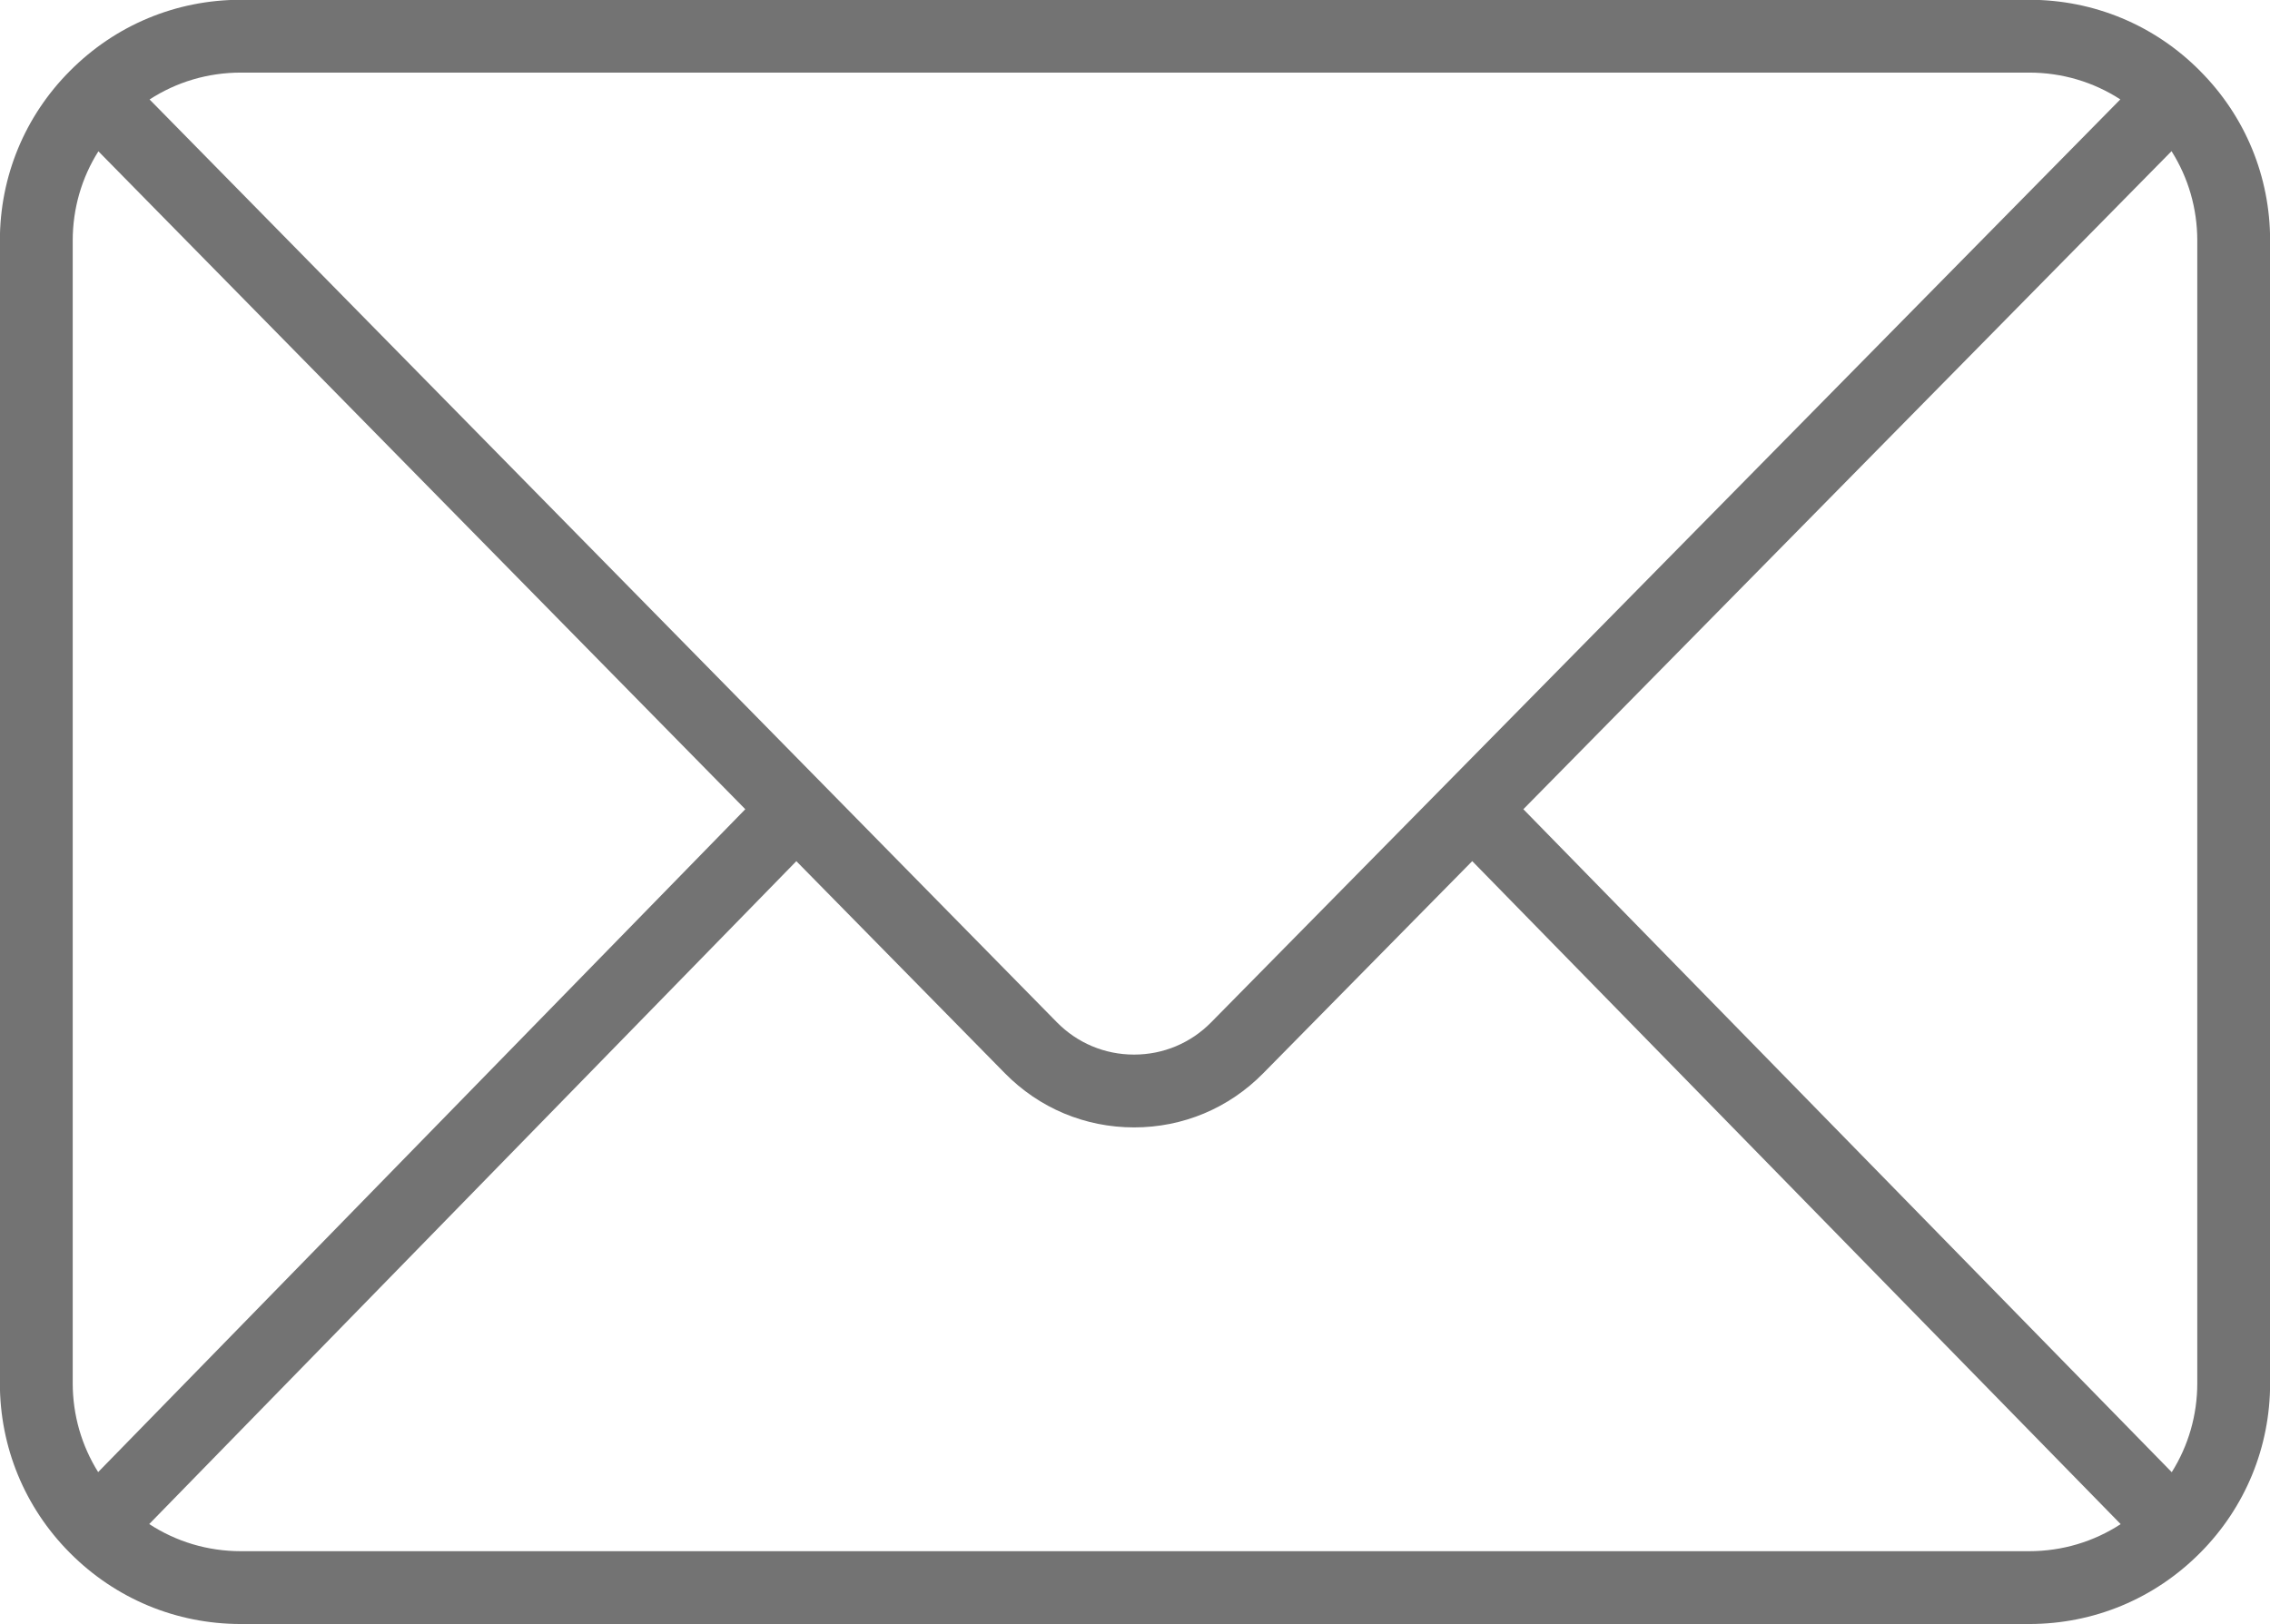 <?xml version="1.0" encoding="UTF-8" standalone="no"?><svg xmlns="http://www.w3.org/2000/svg" xmlns:xlink="http://www.w3.org/1999/xlink" fill="#000000" height="267.7" preserveAspectRatio="xMidYMid meet" version="1" viewBox="69.0 122.2 374.0 267.7" width="374" zoomAndPan="magnify"><g id="change1_1"><path d="M 108.68 377.836 C 103.234 377.836 98.039 376.27 93.586 373.363 L 200.203 264.121 L 234.562 299.07 C 240.219 304.824 247.773 307.992 255.84 307.996 C 255.844 307.996 255.844 307.996 255.848 307.996 C 263.906 307.996 271.461 304.832 277.113 299.086 L 311.562 264.113 L 418.398 373.375 C 413.953 376.273 408.762 377.836 403.32 377.836 Z M 85.172 364.801 C 82.449 360.449 80.98 355.41 80.98 350.145 L 80.98 161.855 C 80.98 156.559 82.457 151.492 85.211 147.133 L 191.793 255.559 Z M 108.68 134.164 L 403.32 134.164 C 408.738 134.164 413.91 135.707 418.34 138.582 L 307.305 251.336 L 268.562 290.664 C 265.184 294.102 260.664 295.996 255.848 295.996 C 255.844 295.996 255.844 295.996 255.844 295.996 C 251.02 295.996 246.5 294.098 243.121 290.66 L 204.469 251.34 L 93.645 138.594 C 98.082 135.711 103.258 134.164 108.68 134.164 Z M 319.984 255.559 L 426.777 147.113 C 429.539 151.484 431.02 156.555 431.02 161.855 L 431.02 350.145 C 431.02 355.414 429.551 360.457 426.812 364.816 Z M 431.48 133.895 C 431.48 133.895 431.48 133.891 431.48 133.891 C 431.477 133.891 431.477 133.887 431.473 133.887 C 431.473 133.883 431.473 133.883 431.469 133.879 C 431.469 133.879 431.465 133.875 431.461 133.871 C 423.965 126.324 413.973 122.164 403.32 122.164 L 108.68 122.164 C 98.02 122.164 88.016 126.332 80.512 133.898 C 80.508 133.902 80.504 133.906 80.5 133.91 C 73.074 141.371 68.98 151.297 68.98 161.855 L 68.98 350.145 C 68.98 360.684 73.062 370.598 80.469 378.066 C 80.488 378.086 80.508 378.105 80.527 378.125 C 80.531 378.129 80.535 378.133 80.539 378.141 C 80.543 378.145 80.551 378.148 80.555 378.152 C 88.062 385.684 98.043 389.836 108.68 389.836 L 403.32 389.836 C 413.965 389.836 423.949 385.684 431.445 378.152 C 431.445 378.148 431.449 378.148 431.453 378.145 C 431.457 378.145 431.457 378.141 431.461 378.137 C 431.48 378.117 431.5 378.102 431.52 378.082 C 438.938 370.605 443.02 360.684 443.02 350.145 L 443.02 161.855 C 443.02 151.293 438.922 141.363 431.48 133.895" fill="#737373"/></g></svg>